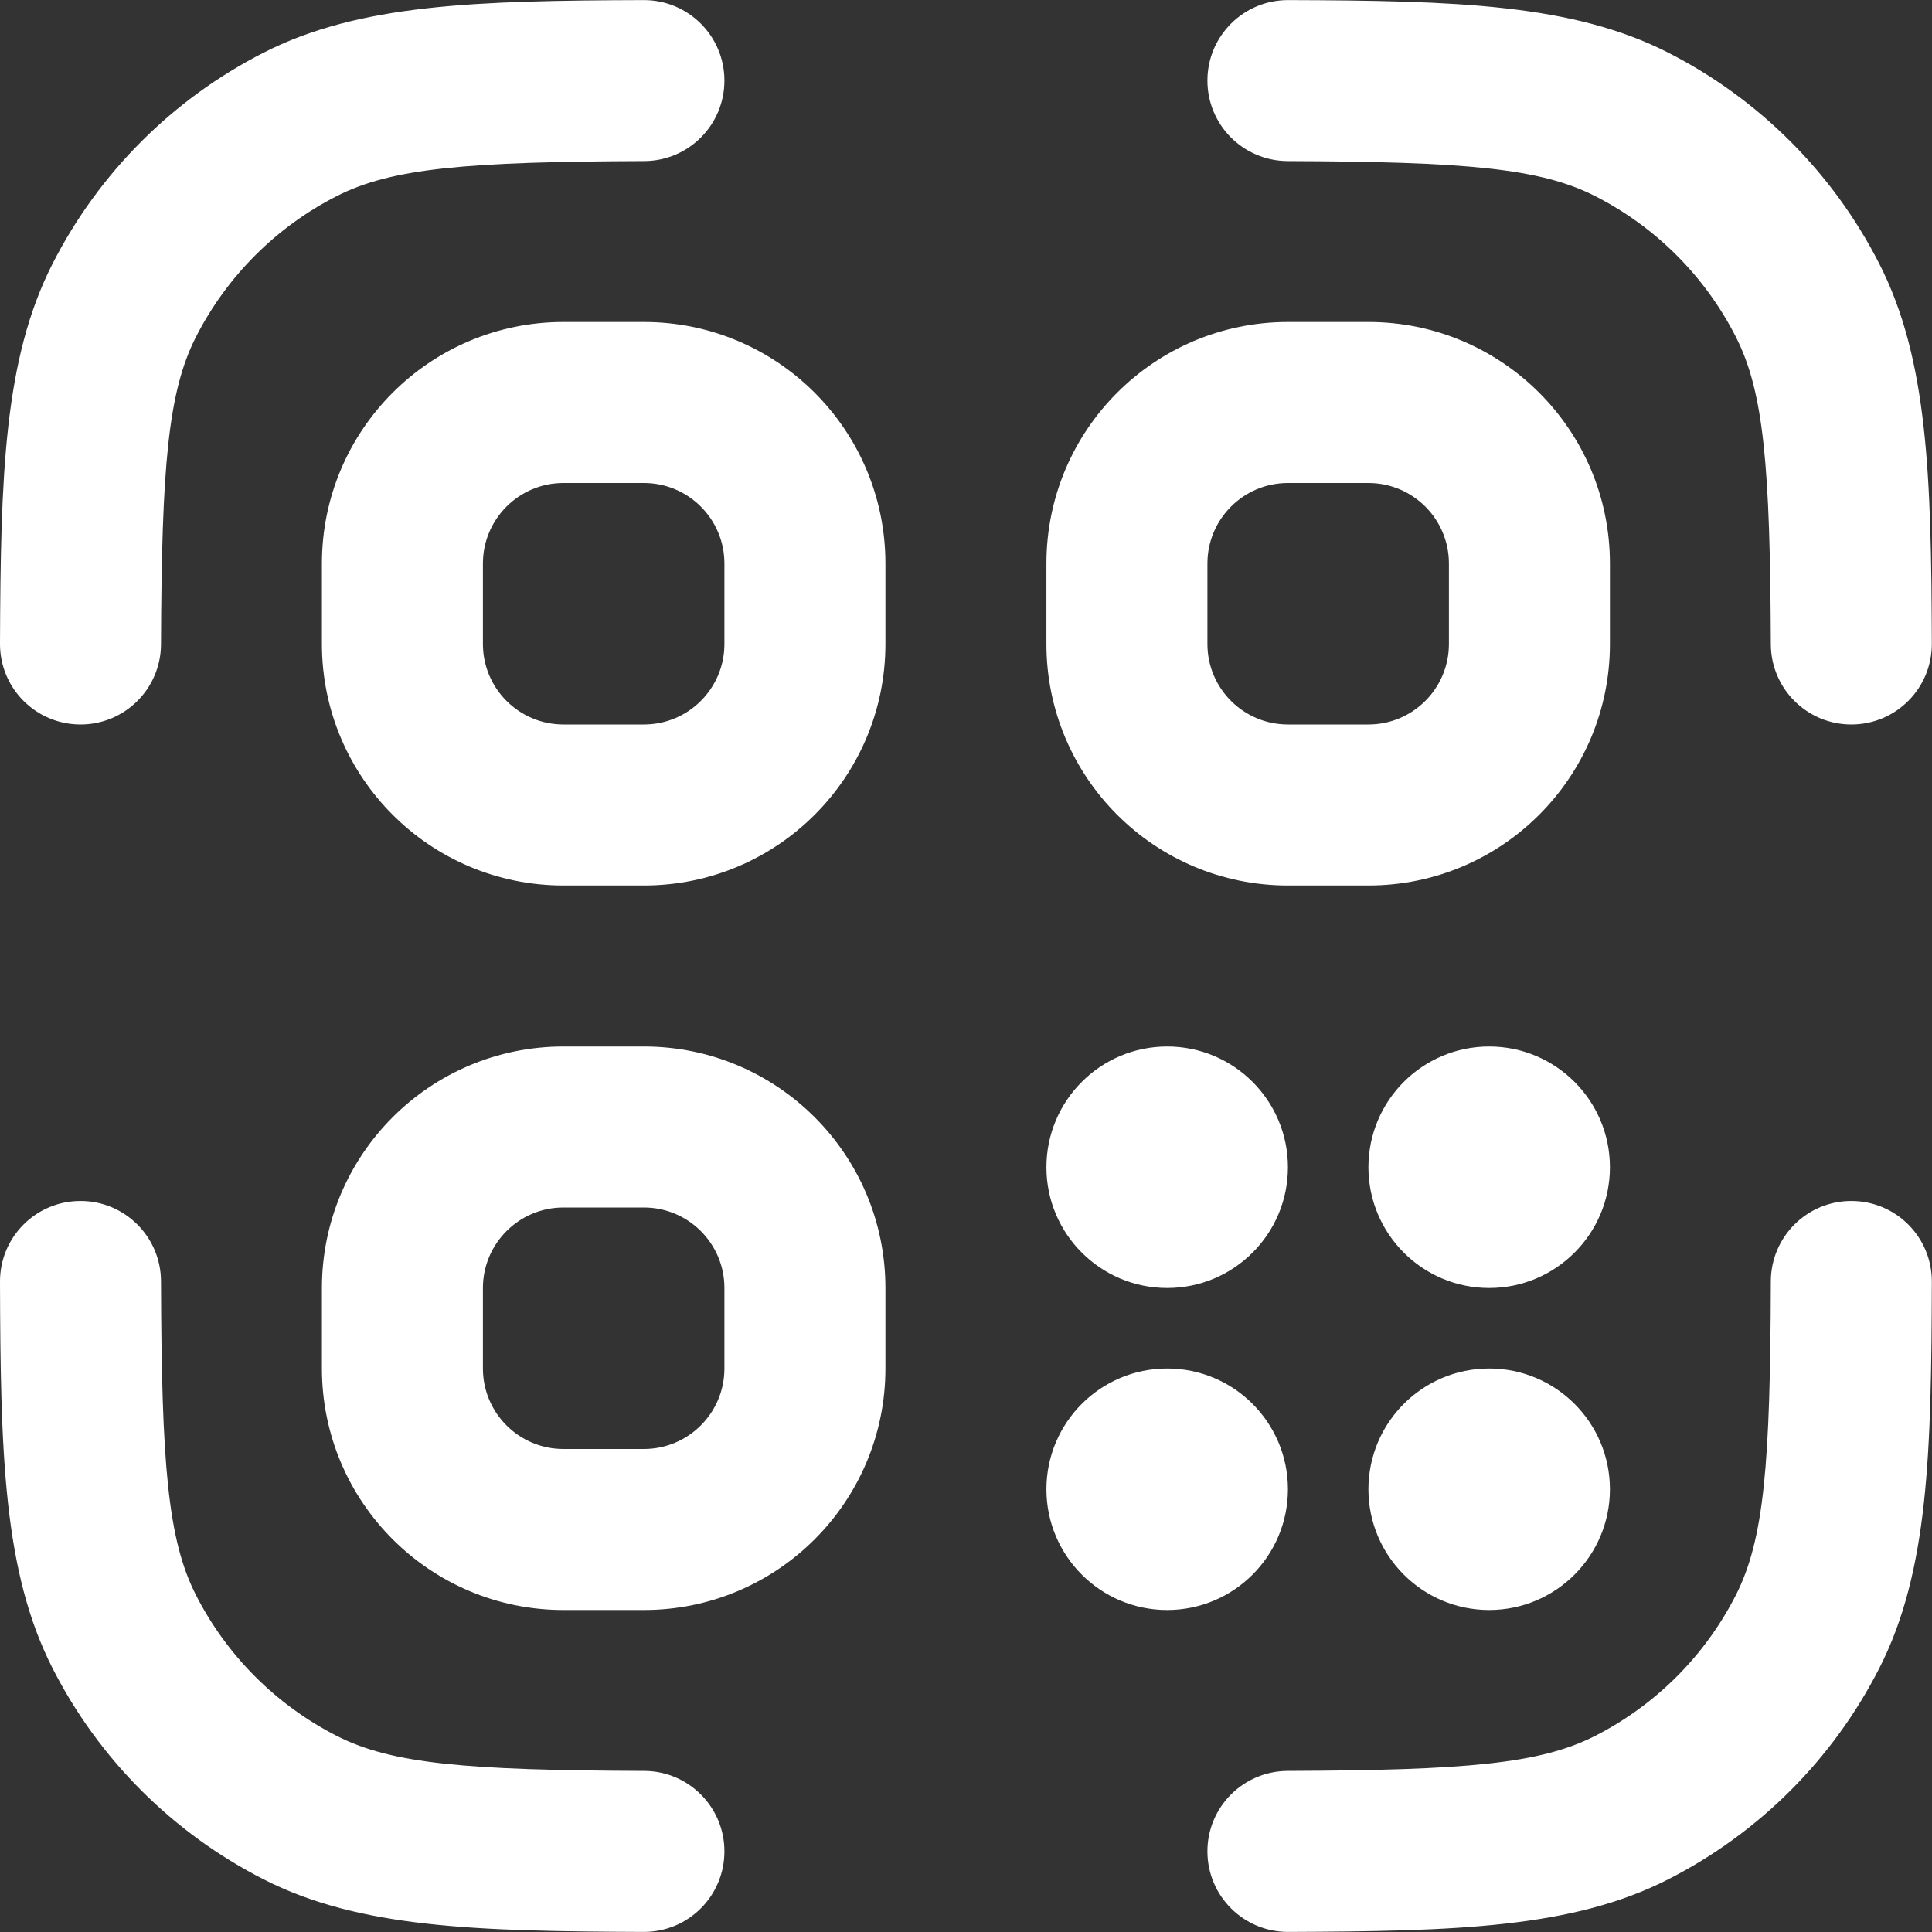 <svg xmlns="http://www.w3.org/2000/svg" width="24" height="24" viewBox="0 0 24 24" fill="none">
    <rect x="0" y="0" width="24" height="24" fill="#333333" stroke="none"/>
    <path d="M3.729 22.455L3.275 23.346L3.729 22.455ZM1.544 20.27L2.435 19.816H2.435L1.544 20.27ZM22.454 20.27L21.563 19.816V19.816L22.454 20.27ZM20.269 22.455L19.815 21.564L20.269 22.455ZM20.269 1.545L19.815 2.436L20.269 1.545ZM22.454 3.73L23.345 3.276L22.454 3.73ZM3.729 1.545L4.183 2.436V2.436L3.729 1.545ZM1.544 3.73L2.435 4.184L1.544 3.73ZM8.003 2.001C8.555 1.999 9.001 1.55 8.999 0.997C8.997 0.445 8.548 -0.001 7.996 0.001L8.003 2.001ZM16.003 0.001C15.45 -0.001 15.001 0.445 14.999 0.997C14.997 1.55 15.443 1.999 15.996 2.001L16.003 0.001ZM2 15.916C1.998 15.363 1.549 14.917 0.997 14.919C0.445 14.92 -0.002 15.369 4.29153e-06 15.921L2 15.916ZM23.998 15.921C24 15.369 23.553 14.92 23.001 14.919C22.449 14.917 22 15.363 21.998 15.916L23.998 15.921ZM21.998 8.003C22 8.556 22.449 9.002 23.002 9C23.554 8.998 24 8.549 23.998 7.996L21.998 8.003ZM7.996 23.999C8.548 24.001 8.997 23.555 8.999 23.002C9.001 22.45 8.555 22.001 8.003 21.999L7.996 23.999ZM15.996 21.999C15.443 22.001 14.997 22.45 14.999 23.002C15.001 23.555 15.451 24.001 16.003 23.999L15.996 21.999ZM0 7.996C-0.002 8.549 0.444 8.998 0.997 9C1.549 9.002 1.998 8.556 2 8.003L0 7.996ZM14.311 13.312C13.759 13.312 13.311 13.76 13.311 14.312C13.311 14.865 13.759 15.312 14.311 15.312V13.312ZM14.686 15.312C15.239 15.312 15.686 14.865 15.686 14.312C15.686 13.76 15.239 13.312 14.686 13.312V15.312ZM14.311 13.688C13.759 13.688 13.311 14.135 13.311 14.688C13.311 15.24 13.759 15.688 14.311 15.688V13.688ZM14.686 15.688C15.239 15.688 15.686 15.24 15.686 14.688C15.686 14.135 15.239 13.688 14.686 13.688V15.688ZM14.311 17.312C13.759 17.312 13.311 17.76 13.311 18.312C13.311 18.865 13.759 19.312 14.311 19.312V17.312ZM14.686 19.312C15.239 19.312 15.686 18.865 15.686 18.312C15.686 17.76 15.239 17.312 14.686 17.312V19.312ZM14.311 17.688C13.759 17.688 13.311 18.135 13.311 18.688C13.311 19.24 13.759 19.688 14.311 19.688V17.688ZM14.686 19.688C15.239 19.688 15.686 19.24 15.686 18.688C15.686 18.135 15.239 17.688 14.686 17.688V19.688ZM18.311 13.312C17.759 13.312 17.311 13.76 17.311 14.312C17.311 14.865 17.759 15.312 18.311 15.312V13.312ZM18.686 15.312C19.239 15.312 19.686 14.865 19.686 14.312C19.686 13.76 19.239 13.312 18.686 13.312V15.312ZM18.311 13.688C17.759 13.688 17.311 14.135 17.311 14.688C17.311 15.24 17.759 15.688 18.311 15.688V13.688ZM18.686 15.688C19.239 15.688 19.686 15.24 19.686 14.688C19.686 14.135 19.239 13.688 18.686 13.688V15.688ZM18.311 17.312C17.759 17.312 17.311 17.76 17.311 18.312C17.311 18.865 17.759 19.312 18.311 19.312V17.312ZM18.686 19.312C19.239 19.312 19.686 18.865 19.686 18.312C19.686 17.76 19.239 17.312 18.686 17.312V19.312ZM18.311 17.688C17.759 17.688 17.311 18.135 17.311 18.688C17.311 19.24 17.759 19.688 18.311 19.688V17.688ZM18.686 19.688C19.239 19.688 19.686 19.24 19.686 18.688C19.686 18.135 19.239 17.688 18.686 17.688V19.688ZM6.999 6H7.999V4H6.999V6ZM8.999 7V8H10.999V7H8.999ZM7.999 9H6.999V11H7.999V9ZM5.999 8V7H3.999V8H5.999ZM6.999 9C6.447 9 5.999 8.552 5.999 8H3.999C3.999 9.657 5.342 11 6.999 11V9ZM8.999 8C8.999 8.552 8.551 9 7.999 9V11C9.656 11 10.999 9.657 10.999 8H8.999ZM7.999 6C8.551 6 8.999 6.448 8.999 7H10.999C10.999 5.343 9.656 4 7.999 4V6ZM6.999 4C5.342 4 3.999 5.343 3.999 7H5.999C5.999 6.448 6.447 6 6.999 6V4ZM6.999 15H7.999V13H6.999V15ZM8.999 16V17H10.999V16H8.999ZM7.999 18H6.999V20H7.999V18ZM5.999 17V16H3.999V17H5.999ZM6.999 18C6.447 18 5.999 17.552 5.999 17H3.999C3.999 18.657 5.342 20 6.999 20V18ZM8.999 17C8.999 17.552 8.551 18 7.999 18V20C9.656 20 10.999 18.657 10.999 17H8.999ZM7.999 15C8.551 15 8.999 15.448 8.999 16H10.999C10.999 14.343 9.656 13 7.999 13V15ZM6.999 13C5.342 13 3.999 14.343 3.999 16H5.999C5.999 15.448 6.447 15 6.999 15V13ZM15.999 6H16.999V4H15.999V6ZM17.999 7V8H19.999V7H17.999ZM16.999 9H15.999V11H16.999V9ZM14.999 8V7H12.999V8H14.999ZM15.999 9C15.447 9 14.999 8.552 14.999 8H12.999C12.999 9.657 14.342 11 15.999 11V9ZM17.999 8C17.999 8.552 17.551 9 16.999 9V11C18.656 11 19.999 9.657 19.999 8H17.999ZM16.999 6C17.551 6 17.999 6.448 17.999 7H19.999C19.999 5.343 18.656 4 16.999 4V6ZM15.999 4C14.342 4 12.999 5.343 12.999 7H14.999C14.999 6.448 15.447 6 15.999 6V4ZM4.183 21.564C3.431 21.18 2.819 20.569 2.435 19.816L0.653 20.724C1.228 21.853 2.146 22.771 3.275 23.346L4.183 21.564ZM21.563 19.816C21.18 20.569 20.568 21.18 19.815 21.564L20.723 23.346C21.852 22.771 22.77 21.853 23.345 20.724L21.563 19.816ZM19.815 2.436C20.568 2.819 21.18 3.431 21.563 4.184L23.345 3.276C22.77 2.147 21.852 1.229 20.723 0.654L19.815 2.436ZM3.275 0.654C2.146 1.229 1.228 2.147 0.653 3.276L2.435 4.184C2.819 3.431 3.431 2.819 4.183 2.436L3.275 0.654ZM7.996 0.001C5.909 0.008 4.462 0.049 3.275 0.654L4.183 2.436C4.864 2.089 5.789 2.009 8.003 2.001L7.996 0.001ZM15.996 2.001C18.209 2.009 19.134 2.089 19.815 2.436L20.723 0.654C19.536 0.049 18.089 0.008 16.003 0.001L15.996 2.001ZM4.29153e-06 15.921C0.006 18.055 0.042 19.524 0.653 20.724L2.435 19.816C2.083 19.125 2.007 18.186 2 15.916L4.29153e-06 15.921ZM21.998 15.916C21.992 18.186 21.915 19.125 21.563 19.816L23.345 20.724C23.957 19.524 23.992 18.055 23.998 15.921L21.998 15.916ZM23.998 7.996C23.991 5.91 23.95 4.463 23.345 3.276L21.563 4.184C21.91 4.865 21.99 5.79 21.998 8.003L23.998 7.996ZM8.003 21.999C5.789 21.991 4.864 21.911 4.183 21.564L3.275 23.346C4.462 23.951 5.909 23.991 7.996 23.999L8.003 21.999ZM16.003 23.999C18.089 23.991 19.536 23.951 20.723 23.346L19.815 21.564C19.134 21.911 18.209 21.991 15.996 21.999L16.003 23.999ZM2 8.003C2.008 5.79 2.088 4.865 2.435 4.184L0.653 3.276C0.048 4.463 0.008 5.91 0 7.996L2 8.003ZM13.999 14.5C13.999 14.224 14.223 14 14.499 14V16C15.328 16 15.999 15.328 15.999 14.5H13.999ZM14.499 14C14.775 14 14.999 14.224 14.999 14.5H12.999C12.999 15.328 13.671 16 14.499 16V14ZM14.999 14.5C14.999 14.776 14.775 15 14.499 15V13C13.671 13 12.999 13.672 12.999 14.5H14.999ZM14.499 15C14.223 15 13.999 14.776 13.999 14.5H15.999C15.999 13.672 15.328 13 14.499 13V15ZM14.311 15.312H14.686V13.312H14.311V15.312ZM14.311 15.688H14.686V13.688H14.311V15.688ZM13.999 18.5C13.999 18.224 14.223 18 14.499 18V20C15.328 20 15.999 19.328 15.999 18.5H13.999ZM14.499 18C14.775 18 14.999 18.224 14.999 18.5H12.999C12.999 19.328 13.671 20 14.499 20V18ZM14.999 18.5C14.999 18.776 14.775 19 14.499 19V17C13.671 17 12.999 17.672 12.999 18.5H14.999ZM14.499 19C14.223 19 13.999 18.776 13.999 18.5H15.999C15.999 17.672 15.328 17 14.499 17V19ZM14.311 19.312H14.686V17.312H14.311V19.312ZM14.311 19.688H14.686V17.688H14.311V19.688ZM17.999 14.5C17.999 14.224 18.223 14 18.499 14V16C19.327 16 19.999 15.328 19.999 14.5H17.999ZM18.499 14C18.775 14 18.999 14.224 18.999 14.5H16.999C16.999 15.328 17.671 16 18.499 16V14ZM18.999 14.5C18.999 14.776 18.775 15 18.499 15V13C17.671 13 16.999 13.672 16.999 14.5H18.999ZM18.499 15C18.223 15 17.999 14.776 17.999 14.5H19.999C19.999 13.672 19.327 13 18.499 13V15ZM18.311 15.312H18.686V13.312H18.311V15.312ZM18.311 15.688H18.686V13.688H18.311V15.688ZM17.999 18.5C17.999 18.224 18.223 18 18.499 18V20C19.327 20 19.999 19.328 19.999 18.5H17.999ZM18.499 18C18.775 18 18.999 18.224 18.999 18.5H16.999C16.999 19.328 17.671 20 18.499 20V18ZM18.999 18.5C18.999 18.776 18.775 19 18.499 19V17C17.671 17 16.999 17.672 16.999 18.5H18.999ZM18.499 19C18.223 19 17.999 18.776 17.999 18.5H19.999C19.999 17.672 19.327 17 18.499 17V19ZM18.311 19.312H18.686V17.312H18.311V19.312ZM18.311 19.688H18.686V17.688H18.311V19.688Z" fill="white"/>
</svg>